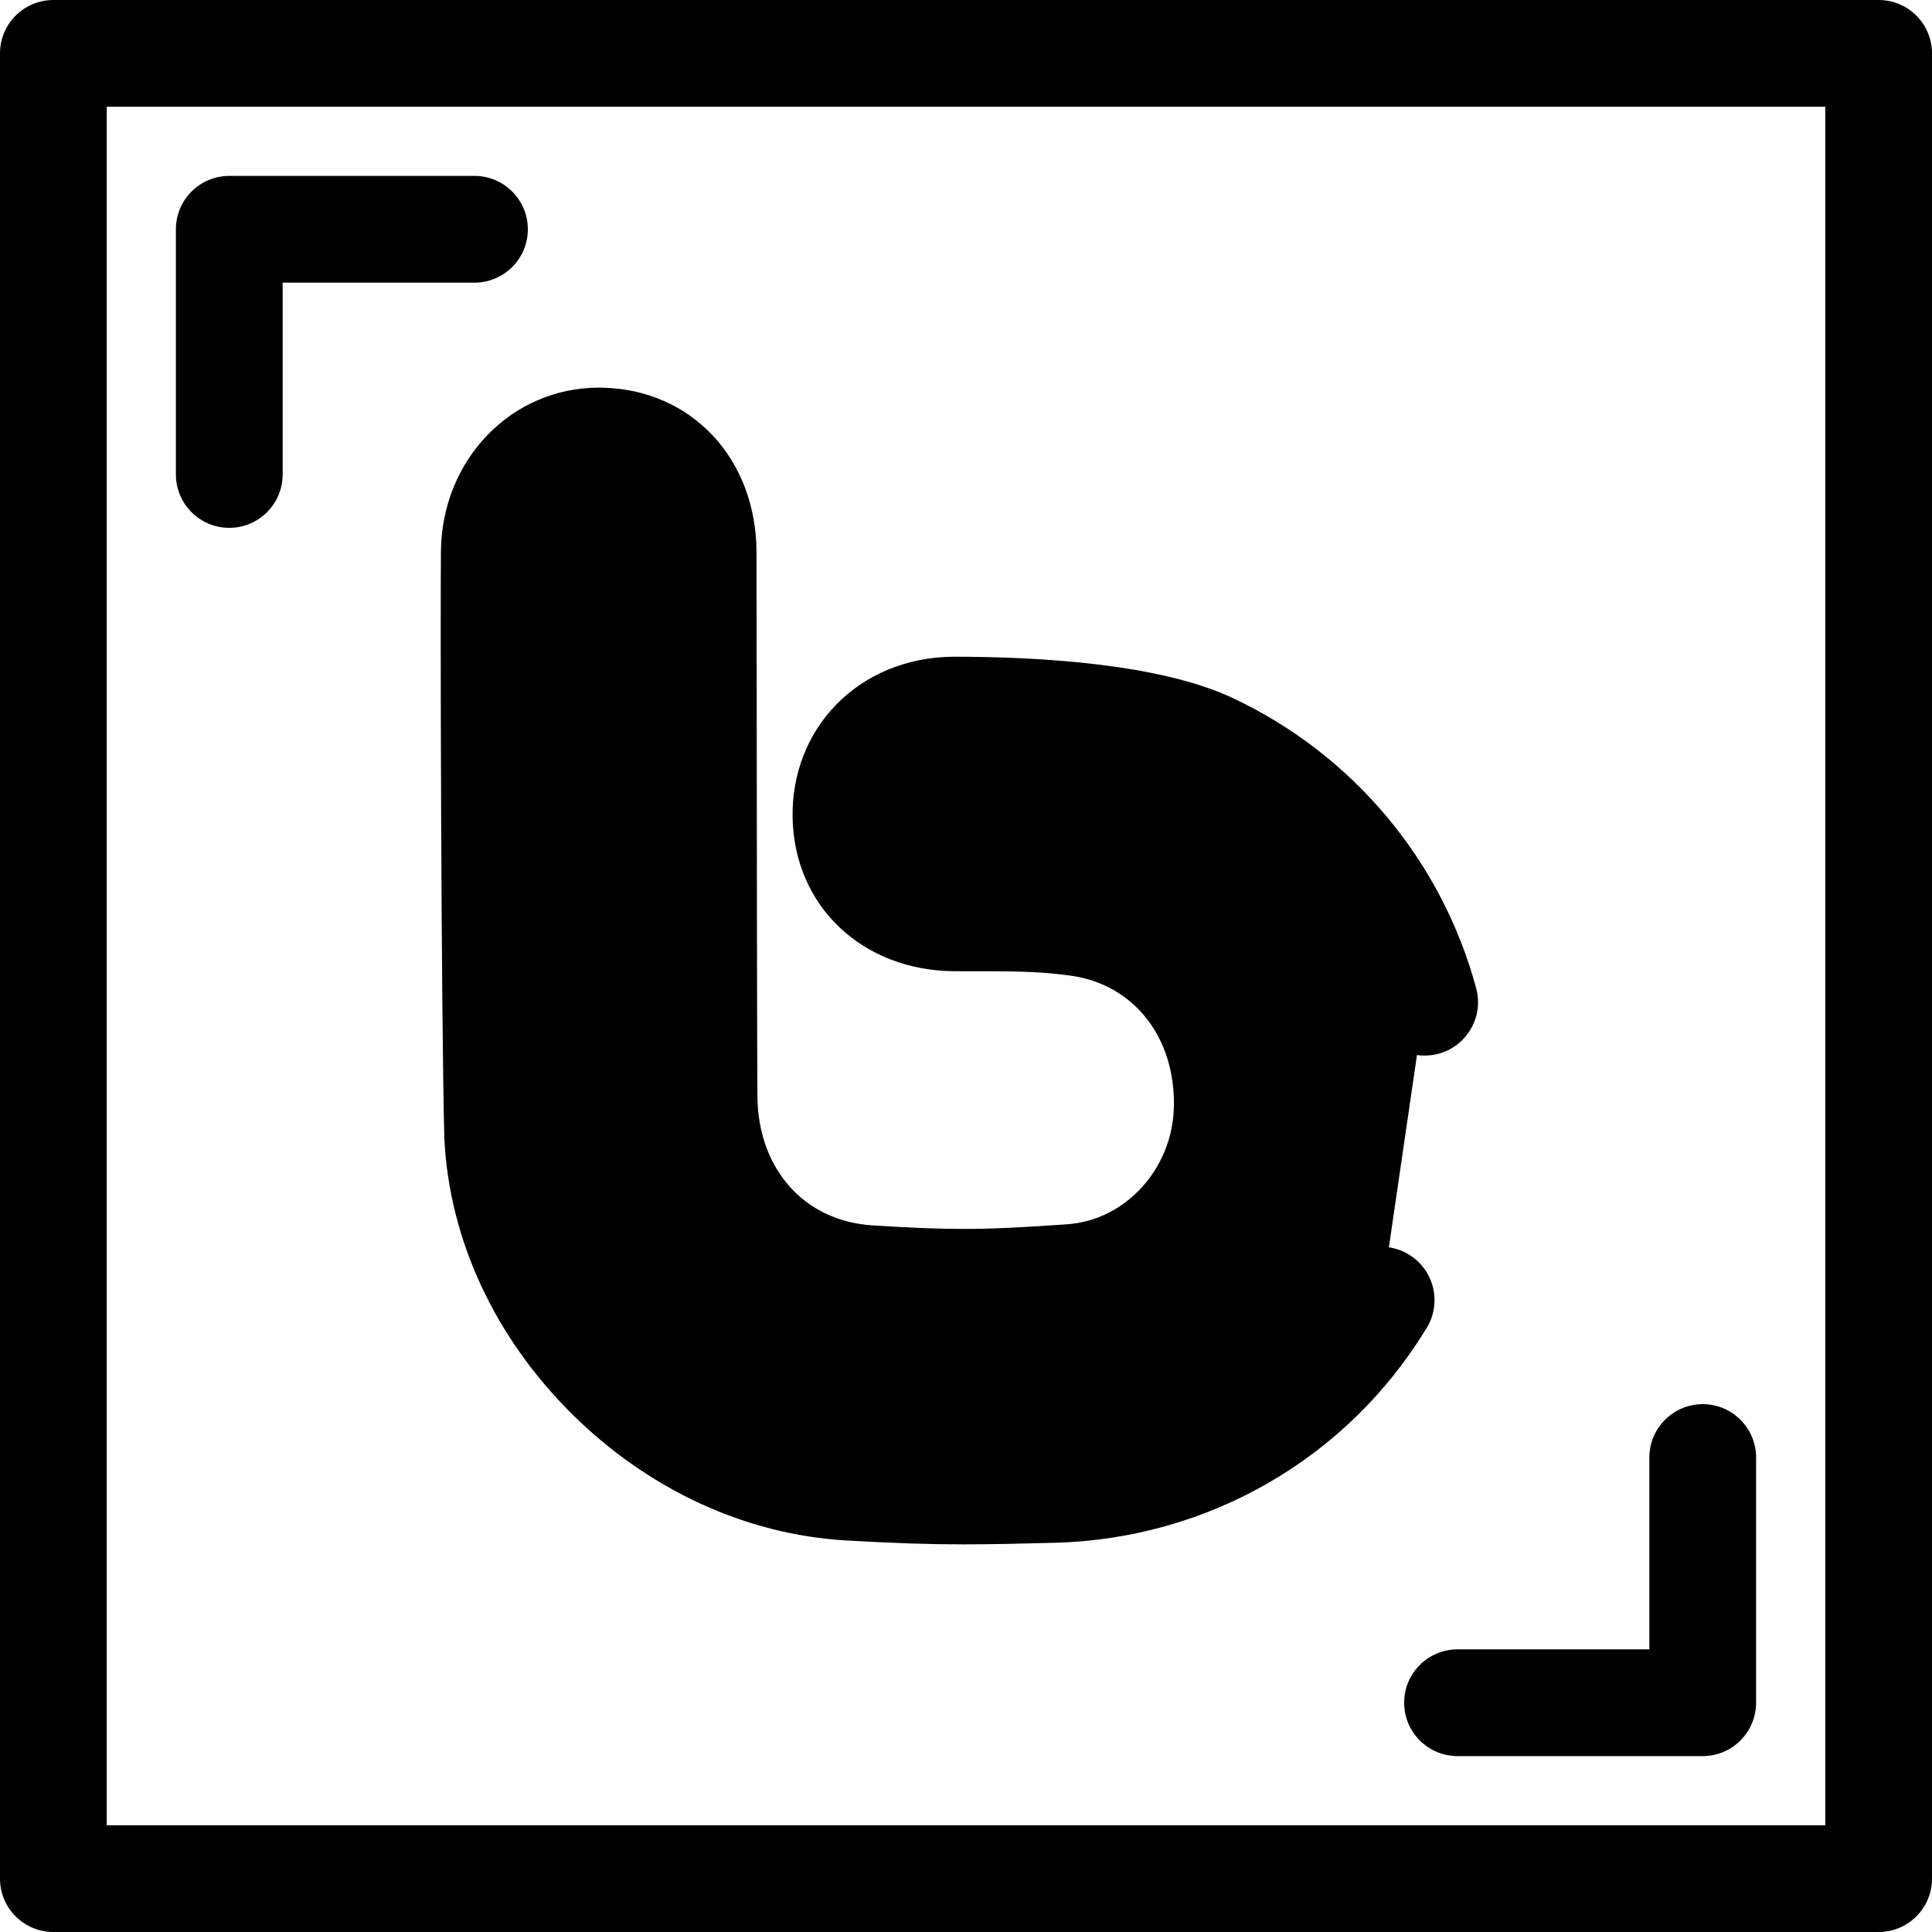 <svg id="Layer_1" xmlns="http://www.w3.org/2000/svg" x="0" y="0" viewBox="0 0 512 512"><g><path style="fill:hsl(215, 57.3%, 51.5%);" d="M60.76,139.883c-7.812,0-14.144-6.334-14.144-14.144V60.761c0-7.81,6.332-14.144,14.144-14.144 h64.98c7.812,0,14.144,6.334,14.144,14.144s-6.332,14.144-14.144,14.144H74.903v50.835 C74.903,133.551,68.571,139.883,60.76,139.883z"/><path style="fill:hsl(215, 57.3%, 51.5%);" d="M451.24,465.383h-64.98c-7.81,0-14.144-6.334-14.144-14.144s6.334-14.144,14.144-14.144h50.836 V386.26c0-7.81,6.334-14.144,14.144-14.144c7.81,0,14.144,6.334,14.144,14.144v64.979 C465.384,459.05,459.05,465.383,451.24,465.383z"/><path style="fill:hsl(215, 57.3%, 51.5%);" d="M497.856,512H14.144C6.332,512,0,505.667,0,497.856V14.144C0,6.334,6.332,0,14.144,0h483.713 C505.667,0,512,6.334,512,14.144v483.713C512,505.667,505.667,512,497.856,512z M28.287,483.713h455.425V28.287H28.287V483.713z"/></g><path style="fill:hsl(222, 91.4%, 88.9%);" d="M366.025,344.553c-18.077,29.781-50.354,49.234-86.978,50.168 c-8.671,0.222-16.439,0.406-23.672,0.406c-9.13,0-17.622-0.283-30.291-1.01c-48.091-2.765-90.765-45.274-93.185-92.826l-0.007-0.194 c-0.851-32.887-1.078-140.325-0.895-154.931c0.204-16.699,12.128-29.293,27.733-29.293l0.564,0.004 c15.845,0.269,26.992,12.395,27.048,29.49c0.027,7.597,0.115,130.554,0.236,144.252c0.233,26.78,18.218,46.615,43.735,48.233 c10.903,0.692,18.165,0.973,25.064,0.973c8.778,0,17.419-0.488,28.518-1.277c22.685-1.618,40.844-21.357,41.34-44.936 c0.537-25.406-15.585-45.561-39.208-49.012c-8.544-1.249-16.81-1.352-25.228-1.352l-4.266,0.003c-1.168,0-2.334-0.003-3.499-0.008 c-16.723-0.098-28.587-11.152-28.846-26.884c-0.124-7.611,2.554-14.622,7.541-19.745c5.211-5.352,12.64-8.345,20.921-8.43 c17.77,0,50.322,1.252,68.096,9.637c28.603,13.489,49.002,38.936,56.808,67.771"/><path style="fill:hsl(215, 57.3%, 51.5%);" d="M255.375,409.27c-9.42,0-18.139-0.29-31.102-1.033c-26.72-1.536-52.606-13.511-72.892-33.717 c-20.324-20.245-32.26-45.997-33.61-72.512c-0.003-0.054-0.004-0.109-0.007-0.163l-0.007-0.194c-0.003-0.064-0.004-0.126-0.006-0.19 c-0.861-33.305-1.078-141.104-0.9-155.474c0.296-24.256,18.691-43.261,41.875-43.261l0.703,0.006 c23.749,0.403,40.97,18.733,41.053,43.585c0.007,2.233,0.021,14.455,0.038,30.946c0.041,38.751,0.112,103.612,0.198,113.227 c0.17,19.337,12.421,33.098,30.488,34.245c10.585,0.67,17.589,0.943,24.169,0.943c8.357,0,16.725-0.475,27.516-1.242 c15.469-1.103,27.857-14.776,28.201-31.127c0.388-18.34-10.507-32.291-27.111-34.718c-7.608-1.112-15.306-1.205-23.184-1.205 l-4.257,0.003c-0.014,0-0.03,0-0.044,0c-1.185,0-2.359-0.003-3.532-0.008c-24.49-0.144-42.533-17.299-42.92-40.795 c-0.187-11.405,3.915-22.005,11.548-29.845c7.855-8.07,18.834-12.582,30.911-12.705c0.048-0.001,0.096-0.001,0.144-0.001 c23.193,0,54.88,1.907,74.131,10.99c31.774,14.982,55.256,43,64.426,76.866c2.041,7.54-2.416,15.306-9.956,17.349 c-7.541,2.045-15.308-2.416-17.349-9.956c-6.998-25.848-24.927-47.234-49.187-58.674c-11.152-5.261-33.741-8.28-61.987-8.285 c-4.458,0.059-8.314,1.533-10.864,4.153c-2.341,2.404-3.595,5.83-3.535,9.647c0.157,9.5,7.741,12.93,14.787,12.971 c1.127,0.006,2.27,0.008,3.417,0.008l4.256-0.003c8.971,0,17.8,0.115,27.285,1.503c30.897,4.513,51.993,30.547,51.3,63.306 c-0.651,30.808-24.579,56.613-54.476,58.744c-11.413,0.81-20.331,1.314-29.525,1.314c-7.216,0-14.736-0.29-25.958-1 c-32.723-2.076-56.688-28.246-56.985-62.224c-0.088-9.724-0.157-74.653-0.199-113.448c-0.018-16.455-0.03-28.649-0.038-30.88 c-0.024-7.338-3.491-15.234-13.145-15.398l-0.463-0.003c-7.628,0-13.343,6.444-13.452,15.322 c-0.177,14.264,0.037,121.125,0.89,154.297v0.018c2.116,40.649,38.67,76.975,79.868,79.344c12.377,0.71,20.644,0.986,29.48,0.986 c7.079,0,14.745-0.182,23.309-0.402c31.119-0.793,59.249-17.004,75.25-43.366c4.054-6.677,12.755-8.807,19.429-4.752 c6.679,4.054,8.806,12.753,4.752,19.429c-21.022,34.631-57.921,55.928-98.709,56.968C270.646,409.084,262.79,409.27,255.375,409.27z "/></svg>